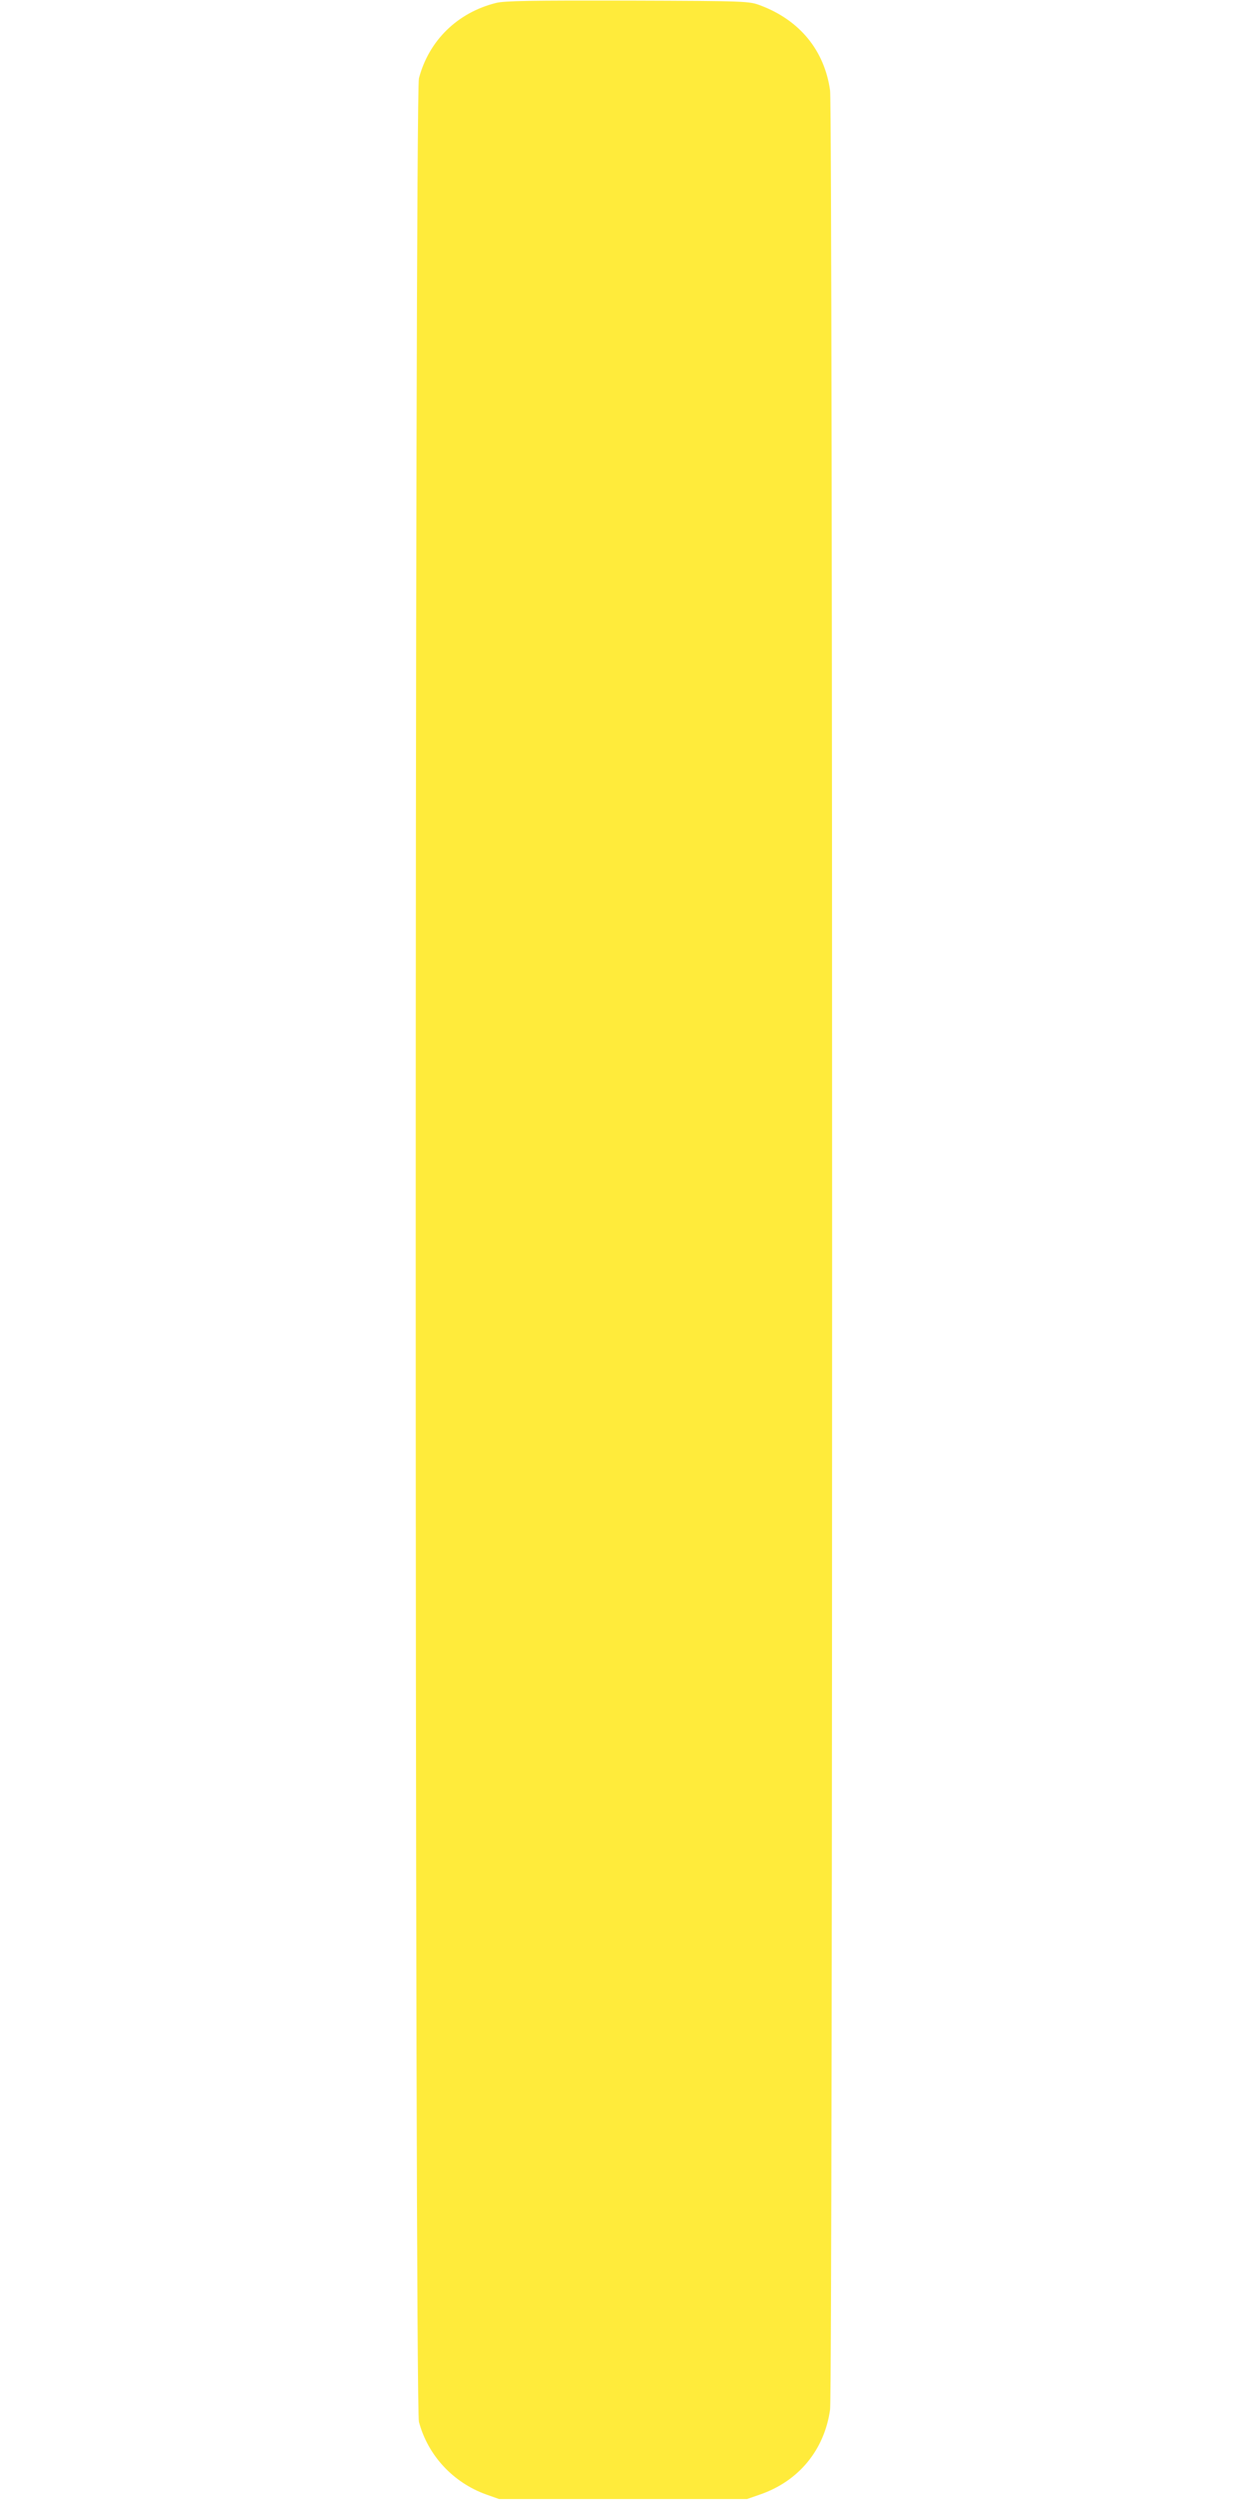<?xml version="1.0" standalone="no"?>
<!DOCTYPE svg PUBLIC "-//W3C//DTD SVG 20010904//EN"
 "http://www.w3.org/TR/2001/REC-SVG-20010904/DTD/svg10.dtd">
<svg version="1.0" xmlns="http://www.w3.org/2000/svg"
 width="640pt" height="1280pt" viewBox="0 0 640 1280"
 preserveAspectRatio="xMidYMid meet">
<g transform="translate(0,1280) scale(0.1,-0.1)"
fill="#ffeb3b" stroke="none">
<path d="M2540 12785 c-197 -49 -344 -192 -395 -386 -22 -82 -22 -11917 0
-11999 46 -172 175 -311 345 -372 l65 -23 635 0 635 0 66 23 c198 68 330 228
359 435 14 99 14 11775 0 11874 -29 205 -155 359 -356 435 -59 22 -64 23 -679
25 -495 1 -631 -1 -675 -12z"/>
</g>
</svg>

